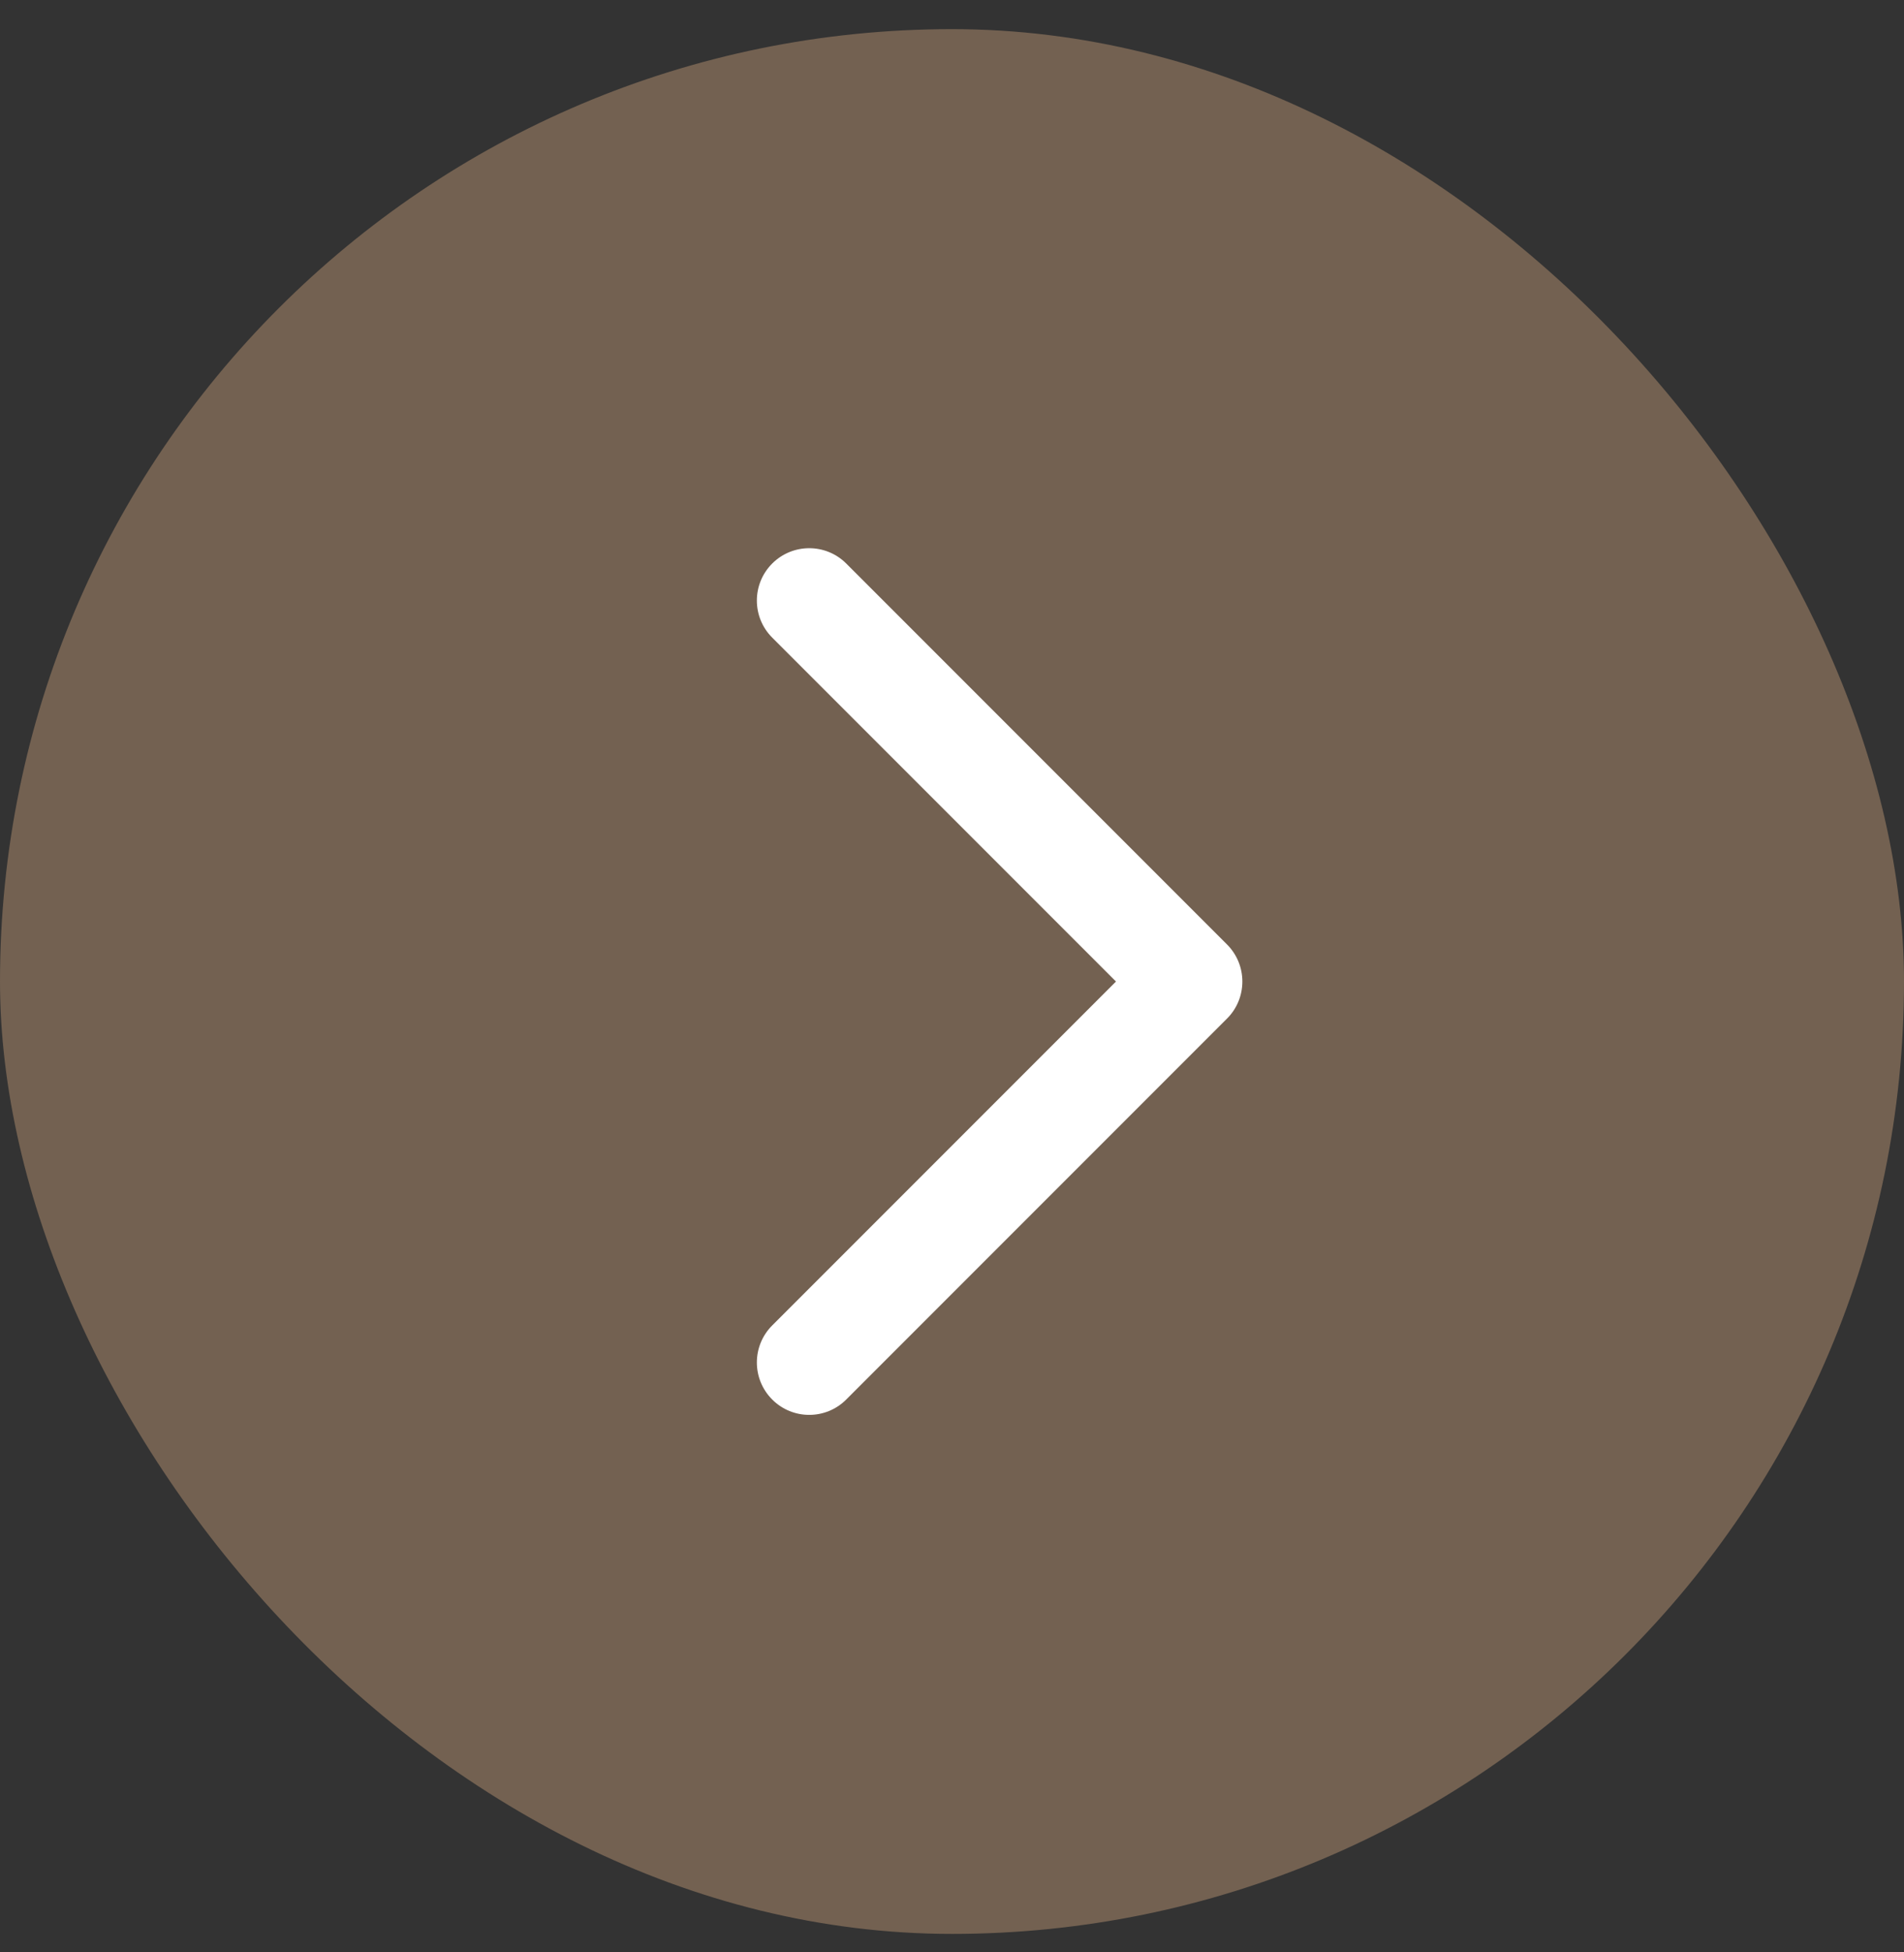 <svg width="40" height="41" viewBox="0 0 40 41" fill="none" xmlns="http://www.w3.org/2000/svg">
<rect x="0" y="0" width="40" height="41" fill="#333333" stroke="none"/>
<rect y="0.612" width="40" height="40" rx="20" fill="#736151"/>
<path fill-rule="evenodd" clip-rule="evenodd" d="M16.223 11.834C16.652 11.405 17.349 11.405 17.778 11.834L25.778 19.834C25.985 20.041 26.1 20.32 26.1 20.612C26.1 20.904 25.985 21.184 25.778 21.39L17.778 29.39C17.349 29.82 16.652 29.82 16.223 29.39C15.793 28.96 15.793 28.264 16.223 27.834L23.445 20.612L16.223 13.39C15.793 12.96 15.793 12.264 16.223 11.834Z" fill="#fff"/>
</svg>
